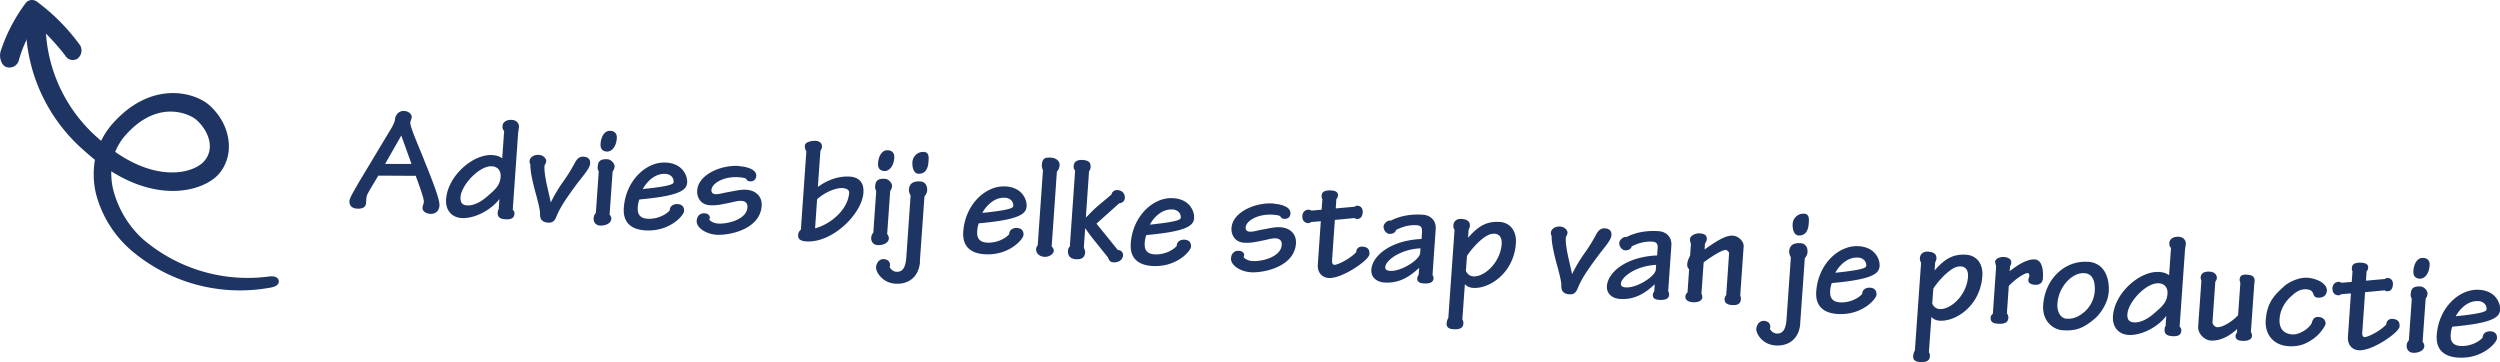 <svg xmlns="http://www.w3.org/2000/svg" viewBox="0 0 249.39 36.11"><g fill="#1e3462"><path d="M37.75 17.5c-.92 1.54-1.11 1.85-1.17 2.08-.04.21-.05.46-.06.66-.02.33-.24.62-.93.57-.55-.04-.75-.38-.73-.74.02-.33.35-.85.96-1.92l2.96-4.93c.35-.55.53-.91.61-1.21.02-.52.38-.98.94-.94.51.04.76.37.74.62-.02.25-.13.34-.14.55-.03.46 1.11 2.98 1.42 3.83.95 2.34 1.53 3.91 1.49 4.44-.04.55-.41.86-.94.82-.46-.03-.78-.3-.75-.62.02-.24.12-.4.13-.53.02-.22-.1-.73-.81-2.64l-3.71-.02Zm3.3-1.14-1.02-2.84-1.61 2.83h2.63Zm9.25-3.3c-.14-.09-.19-.28-.17-.52.03-.37.43-.62.94-.58.49.03.73.38.7.74l-.08.51-.54 7.71c.07.05.18.21.17.39-.03.46-.33.61-.96.56-.51-.04-.74-.25-.71-.65.01-.15.02-.28.1-.34l.07-1.03c-.81 1.09-2.48 1.99-3.8 1.9-.88-.06-1.6-.71-1.52-1.88.17-2.35 2.72-4.53 4.62-4.4.42.03.73.13.98.33l.19-2.72Zm-1.24 3.53c-1.21-.08-3.03 1.83-3.12 3.07-.03.45.09.79.65.83.73.05 1.52-.43 2.19-1.05.62-.54 1.1-.95 1.16-1.8.04-.57-.24-1.01-.87-1.05h-.02Zm5.55 5.61c-.39-.03-.77-.22-.74-.88.02-.28-.14-.96-.39-1.89-.36-1.3-.6-2.4-.57-3.03a.554.554 0 0 1-.08-.35c.02-.3.36-.64.93-.6.52.04.74.44.73.61-.01.16-.1.34-.17.44-.04.58.09 1.3.25 2.03l.38 1.67c.3-.67.83-1.52 1.18-2.01.43-.6.74-1.08 1.17-1.86.26-.51.5-.73.94-.7.4.03.66.24.63.68-.04.54-.72 1.2-1.56 2.36-.9 1.23-1.47 2.08-1.83 3-.18.42-.42.57-.83.54h-.01Zm6.69-5.55c-.02.25-.15.4-.19.48l-.3 4.28c.07.06.18.25.17.43-.04.51-.68.69-1.14.66-.39-.03-.65-.32-.62-.75.02-.27.15-.43.22-.5l.29-4.16a.607.607 0 0 1-.11-.4c.03-.42.09-.87 1-.8.34.02.72.44.69.74v.02Zm-.4-3.6c.43.03.66.3.63.74-.06.88-.53 1.36-1 1.33-.48-.03-.65-.35-.62-.77.05-.76.42-1.34.98-1.3h.01Zm5.59 3.17c1.69.12 2.1 1.41 2.06 1.99-.05.67-.55 1.25-4.07 1.62l-.7.07c-.09.23-.14.5-.16.8-.05.75.31 1.08.96 1.12 1.03.07 1.94-.46 2.24-.85-.02-.35.3-.64.79-.61.55.04.65.41.63.71-.03.42-1.45 2.08-3.91 1.91-1.27-.09-2.21-.7-2.1-2.25.2-2.78 2.3-4.65 4.24-4.51h.01Zm-.14 1.13c-.85-.06-1.71.57-2.23 1.51 2.68-.28 3.07-.48 3.08-.69.02-.36-.2-.78-.84-.83h-.01Zm7.41-.77c.97.07 1.72.41 1.68.97-.02.36-.27.57-.62.54-.25-.02-.29-.1-.35-.19-.05-.09-.14-.17-.78-.22-1.48-.1-2.67.59-2.72 1.27-.02.24.12.4.39.42.36.02.84-.14 1.4-.23.62-.11 1.15-.25 1.7-.21.9.06 1.59.64 1.52 1.62-.17 2.39-3.35 2.95-4.5 2.87-1.05-.07-2.03-.7-1.98-1.4.03-.42.29-.78.8-.74.42.03.52.29.51.44 0 .07-.03.15-.06.19.12.16.46.36.86.39 1.03.07 2.87-.43 2.95-1.6.03-.39-.17-.63-.57-.66-.42-.03-.81.12-1.4.23-.62.12-1.11.25-1.82.2-.81-.06-1.27-.71-1.22-1.47.11-1.6 2.4-2.57 4.19-2.44h.01Zm7.83 2.02.03.03c.79-.59 1.96-1.1 3.17-1.01.88.06 1.42.57 1.34 1.63-.15 2.08-3.1 5.02-5.72 4.83-.55-.04-.83-.22-.79-.67.01-.18.15-.43.27-.49l.55-7.83a.865.865 0 0 1-.15-.57c.03-.37.69-.49 1.05-.47.34.02.68.17.65.6 0 .13-.06.28-.15.4l-.25 3.55Zm-.29 4.18c1.53-.4 3.29-1.84 3.41-3.55.03-.37-.46-.45-.63-.47-.58-.04-1.66.31-2.57 1.11l-.2 2.9Zm7.68-4.18c-.02.25-.15.4-.18.48l-.3 4.28c.07.06.18.25.17.43-.04.51-.68.69-1.14.66-.39-.03-.65-.32-.62-.75.02-.27.15-.43.21-.5l.29-4.16a.607.607 0 0 1-.11-.4c.03-.42.09-.87 1-.8.34.02.72.44.69.74v.02Zm-.4-3.61c.43.03.66.3.63.74-.06.88-.53 1.36-1 1.33-.48-.03-.65-.35-.62-.77.05-.76.42-1.34.98-1.3h.01Z"/><path d="M91.78 26.08c-.11 1.6-1.21 2.31-2.47 2.22-1.36-.1-1.94-1.23-1.92-1.62.03-.43.3-.87.81-.83.28.02.71.23.55.79.09.2.34.45.66.47.6.04.93-.37 1-1.45l.43-6.16c-.08-.11-.18-.39-.17-.58.04-.6.41-.87 1.15-.82.42.03.71.37.67.92-.02.22-.13.41-.27.58l-.46 6.49Zm.37-10.93c.54.04.51.52.47 1-.03.46-.19 1.23-1.02 1.18-.42-.03-.62-.57-.58-1.18.04-.54.52-1.03 1.11-.99h.02Zm8.21 3.45c1.69.12 2.1 1.41 2.05 1.99-.05.67-.55 1.25-4.07 1.62l-.7.07c-.09.24-.14.5-.16.8-.05.75.31 1.08.96 1.12 1.03.07 1.94-.46 2.24-.85-.02-.35.3-.64.79-.61.55.04.65.41.63.71-.03.42-1.45 2.08-3.91 1.91-1.27-.09-2.21-.7-2.1-2.25.2-2.78 2.3-4.65 4.24-4.51h.01Zm-.14 1.13c-.85-.06-1.71.57-2.23 1.51 2.68-.28 3.07-.48 3.09-.69.02-.36-.2-.78-.84-.83h-.01Zm3.82-2.74c-.05-.14-.13-.34-.11-.52.05-.64.24-.8.97-.74.4.03.84.31.8.76-.02.27-.12.47-.27.64l-.52 7.45c.15.15.22.3.21.47-.02.25-.42.6-.94.57-.46-.03-.85-.32-.82-.79 0-.13.08-.25.16-.38l.52-7.45Zm4.29 4.66.03.02c.47-.49.78-.79 1.07-1.05l1.45-1.22c.03-.25.29-.46.6-.44.52.04.75.41.73.79-.02.34-.32.53-.55.52l-2.28 2.04 2.13 2.63c.29 0 .54.22.52.53-.03.43-.41.74-1 .7-.25-.02-.42-.2-.49-.47l-1.42-1.77c-.21-.27-.47-.59-.84-1.14h-.03l-.13 1.87c.03.15.14.34.13.51-.04.52-.34.73-.94.69-.36-.03-.81-.19-.77-.84 0-.11.04-.31.18-.42l.53-7.57a.693.693 0 0 1-.15-.43c.02-.34.18-.69.93-.64.57.04.8.25.76.73 0 .12-.05.3-.15.38l-.32 4.61Zm8.74-1.88c1.69.12 2.1 1.41 2.05 1.99-.05.67-.55 1.25-4.07 1.62l-.7.07c-.09.24-.14.5-.16.8-.05.75.31 1.08.96 1.12 1.03.07 1.94-.46 2.24-.85-.02-.35.3-.64.79-.61.55.04.65.41.63.71-.03.42-1.45 2.08-3.91 1.91-1.27-.09-2.21-.7-2.1-2.25.2-2.78 2.3-4.65 4.24-4.51h.01Zm-.14 1.13c-.85-.06-1.71.57-2.23 1.51 2.68-.28 3.07-.48 3.09-.69.02-.36-.2-.78-.84-.83h-.01Zm10.13-.58c.97.07 1.71.41 1.67.97-.02.36-.26.57-.62.54-.25-.02-.29-.1-.35-.19-.05-.09-.14-.18-.78-.22-1.48-.1-2.67.59-2.72 1.27-.02.24.12.4.39.42.36.03.84-.14 1.4-.23.62-.11 1.14-.25 1.7-.21.9.06 1.59.64 1.53 1.62-.17 2.39-3.35 2.95-4.5 2.87-1.05-.07-2.03-.7-1.98-1.4.03-.42.29-.78.8-.74.42.03.52.29.51.44 0 .07-.03.15-.06.19.12.16.46.36.86.39 1.03.07 2.87-.43 2.95-1.6.03-.39-.17-.63-.57-.66-.42-.03-.81.12-1.4.23-.62.12-1.11.25-1.82.2-.81-.06-1.27-.71-1.22-1.47.11-1.6 2.4-2.57 4.19-2.44h.01Zm4.85-.47c-.06-.08-.08-.14-.06-.38.03-.4.43-.5.98-.47.31.02.67.12.64.51 0 .1-.06.25-.16.35l-.06.93 1.89-.17a.37.37 0 0 1 .29-.1c.37.03.53.34.51.64-.03.48-.26.7-.56.68-.11 0-.21-.03-.25-.09l-1.97.19-.28 4.04c-.02.24.05.42.23.44.3.02 1.51-.56 2.18-1.26 0-.34.25-.58.61-.56.6.04.74.35.71.77-.04.58-2.73 2.45-4.07 2.36-.73-.05-1.13-.62-1.08-1.34l.3-4.32-.98.08c-.08.07-.17.11-.31.11-.36-.04-.58-.3-.55-.75.03-.37.31-.61.64-.59.11 0 .21.04.25.09l1.03-.09.08-1.08Zm9.94 3.24c.03-.39-.11-.59-.5-.62-.81-.06-1.53.18-2.11.48.04.12-.21.41-.64.38-.37-.03-.6-.45-.58-.75.02-.28.41-.65.72-.57.81-.42 1.87-.68 3.21-.59.76.05 1.33.59 1.27 1.43l-.32 4.59c.07.05.11.22.1.35-.03.46-.56.52-1.03.48-.49-.04-.61-.27-.59-.51 0-.13.08-.25.14-.35l.05-.67h-.03c-1.14 1.08-2.21 1.53-3.45 1.44-.76-.05-1.35-.53-1.29-1.29.09-1.32 1.84-2.91 5.01-3.05l.05-.76Zm-.15 1.68c-2.01.1-3.47 1.2-3.51 1.87-.02.27.18.36.47.38 1.11.08 2.96-1.1 3.01-1.77l.03-.48Zm4.76-1.08h.02c.97-1.13 1.84-1.64 3.13-1.55 1.03.07 1.7.89 1.61 2.13-.21 3.01-2.68 4.56-4.27 4.45-.33-.02-.61-.15-.82-.37l-.25 3.49c.06.14.12.26.1.44-.03.43-.33.61-1.02.56-.34-.02-.68-.14-.65-.59.02-.24.09-.42.17-.54l.62-8.78a.74.74 0 0 1-.12-.44c.04-.52.45-.68.8-.65.64.04.88.29.85.71-.01.15-.11.31-.13.4l-.05.76Zm-.23 3.33c.16.36.42.52.73.55 1.12.08 2.71-1.39 2.84-3.21.04-.54-.15-1-.68-1.04-.42-.03-.82.11-1.57.78-.4.38-.84.86-1.21 1.43l-.11 1.5Zm10.26 2.33c-.39-.03-.77-.22-.74-.88.02-.29-.14-.96-.39-1.89-.36-1.3-.6-2.4-.57-3.03a.627.627 0 0 1-.08-.35c.02-.3.36-.64.93-.6.52.04.74.44.73.61-.01.16-.1.34-.17.44-.04.58.09 1.3.25 2.03l.38 1.67c.3-.67.83-1.52 1.18-2.01.43-.6.74-1.08 1.17-1.86.26-.51.5-.73.94-.7.4.03.66.24.63.68-.04.54-.71 1.2-1.56 2.36-.9 1.23-1.47 2.08-1.83 3-.18.42-.42.57-.83.54h-.01Zm8.87-4.62c.03-.39-.11-.59-.5-.62-.81-.06-1.53.18-2.11.48.04.12-.21.41-.64.38-.37-.03-.6-.45-.58-.75.02-.28.41-.65.72-.57.81-.42 1.87-.68 3.21-.59.76.05 1.33.59 1.27 1.43l-.32 4.59c.07.05.1.22.09.35-.03.46-.56.52-1.03.48-.49-.03-.61-.27-.59-.51 0-.13.08-.25.14-.35l.05-.67h-.03c-1.14 1.08-2.21 1.53-3.45 1.44-.76-.05-1.35-.53-1.29-1.29.09-1.32 1.84-2.91 5.01-3.05l.05-.76Zm-.15 1.69c-2.01.1-3.47 1.2-3.51 1.87-.02.27.18.36.47.38 1.11.08 2.96-1.1 3.01-1.77l.03-.48Zm4.52 2.89c.07.11.09.2.08.37-.03.39-.56.5-.97.47-.37-.03-.74-.2-.71-.56.01-.18.07-.3.21-.41l.16-2.33c-.12-.08-.21-.27-.19-.51.02-.24.11-.49.29-.85l.08-1.2a.827.827 0 0 1-.09-.46c.02-.3.51-.58.97-.55.57.04.72.26.7.58-.01.21-.12.35-.18.45l-.04.58c1.62-1.17 2.31-1.42 2.85-1.38.54.04 1.09.59 1.05 1.07l-.34 4.88c.02.09.08.19.06.4-.03.46-.34.61-.9.57-.51-.04-.75-.26-.72-.62.01-.16.08-.26.16-.38l.29-4.19c0-.11-.22-.3-.32-.31-.15-.01-.72.14-2.22 1.24l-.22 3.14Zm9.86 2.93c-.11 1.6-1.21 2.31-2.47 2.22-1.36-.09-1.94-1.23-1.92-1.62.03-.43.3-.87.81-.83.28.02.71.23.55.79.09.2.34.45.66.47.6.04.93-.37 1-1.45l.43-6.16c-.08-.11-.18-.39-.17-.58.04-.6.41-.87 1.16-.82.42.03.71.37.67.92-.02.22-.13.41-.27.58l-.46 6.49Zm.37-10.93c.54.04.51.52.47 1-.03.46-.19 1.23-1.02 1.18-.42-.03-.62-.57-.58-1.18.04-.54.52-1.03 1.11-.99h.02Zm5.49 3.25c1.69.12 2.1 1.41 2.05 1.99-.05.67-.55 1.25-4.07 1.62l-.7.07c-.09.23-.14.5-.16.8-.05.75.31 1.07.96 1.12 1.03.07 1.94-.46 2.24-.85-.02-.35.3-.64.79-.61.55.04.65.41.63.71-.03.42-1.45 2.08-3.91 1.91-1.27-.09-2.21-.7-2.1-2.25.2-2.78 2.3-4.65 4.24-4.51h.01Zm-.14 1.14c-.85-.06-1.71.57-2.23 1.51 2.68-.28 3.07-.48 3.09-.69.02-.36-.2-.78-.84-.83h-.01Zm7.68 1.26h.02c.97-1.13 1.84-1.64 3.13-1.55 1.03.07 1.7.89 1.61 2.13-.21 3.01-2.68 4.56-4.27 4.45-.33-.02-.61-.15-.81-.37l-.25 3.49c.06.14.12.26.1.44-.03.43-.33.61-1.02.56-.34-.02-.68-.14-.65-.59.02-.24.09-.41.17-.54l.62-8.78a.75.75 0 0 1-.12-.45c.04-.52.45-.67.8-.65.64.04.88.29.85.71-.01.15-.11.31-.13.4l-.05.76Zm-.24 3.32c.16.36.41.52.73.55 1.12.08 2.71-1.39 2.84-3.21.04-.54-.15-1-.68-1.04-.42-.03-.82.11-1.57.78-.4.38-.84.86-1.21 1.43l-.11 1.5Zm6.36-3.76-.09-.4c.02-.29.43-.51.91-.48.45.03.72.25.7.54 0 .1 0 .23-.11.34l-.04.52h.02c.88-.69 1.77-1.21 2.49-1.16.46.03.89.51.8 1.89-.03.42-.29.67-.79.64-.43-.03-.68-.2-.66-.45 0-.13.05-.27.1-.38.01-.18-.04-.33-.16-.34-.24-.02-1.07.44-1.89 1.28l-.19 2.74c.08.1.16.28.15.43-.03.45-.3.66-1.11.6-.48-.03-.69-.24-.66-.63a.49.49 0 0 1 .22-.36l.33-4.77Zm9.17-.41c1.84.13 2.15 1.91 2.08 2.99-.09 1.26-.96 2.31-1.34 2.64-1.23 1.06-1.99 1.29-3.3 1.2-.84-.06-2.02-.85-1.9-2.52.19-2.65 2.21-4.46 4.45-4.3h.01Zm-.36 1.14c-1.21-.08-2.56 1.34-2.68 3.03-.06.87.35 1.47.89 1.51.66.05 1.2-.17 1.78-.66.61-.51.99-1.27 1.05-2.06.07-.97-.18-1.76-1.02-1.82h-.01Zm8.66-2.53c-.15-.09-.19-.28-.17-.52.03-.37.43-.62.94-.58.49.03.72.38.7.74l-.08.51-.54 7.71c.07.05.18.21.17.39-.03.46-.33.61-.96.56-.51-.04-.73-.25-.71-.65.01-.15.02-.29.1-.34l.07-1.03c-.81 1.09-2.48 1.99-3.8 1.9-.88-.06-1.6-.71-1.52-1.88.17-2.35 2.72-4.53 4.62-4.4.42.03.73.13.98.33l.19-2.72Zm-1.24 3.54c-1.21-.08-3.03 1.83-3.12 3.07-.03.45.09.79.65.83.73.05 1.52-.43 2.19-1.05.62-.54 1.1-.95 1.16-1.8.04-.57-.24-1.01-.87-1.05h-.02Zm5.37 3.88c-.01.19.21.48.45.5.51.04 1.46-.51 2.1-1.19l.23-3.23c-.04-.11-.08-.22-.07-.34.03-.37.22-.51.71-.48.48.03.91.14.75.89l-.34 4.82c.05.09.12.25.11.4-.02.33-.37.53-1 .49-.48-.03-.66-.21-.64-.51 0-.12.11-.25.14-.33l.02-.34c-.69.64-1.63 1.22-2.67 1.15-.63-.06-1.27-.72-1.22-1.41l.32-4.52c0-.09-.08-.22-.07-.37.04-.49.46-.6.93-.57.3.02.71.2.68.65-.01.15-.08.27-.15.35l-.28 4.04Zm9.41-4.44c1.15.08 2.04.67 2 1.3-.03.43-.32.73-.92.69-.33-.02-.39-.24-.45-.42-.08-.17-.17-.37-.68-.41-.52-.04-.99.2-1.46.65-.55.47-1.14 1.27-1.21 2.3-.06.91.36 1.48 1.26 1.55.34.02.67-.09.98-.25.34-.17.73-.47.95-.83.12-.41.23-.69.71-.66.57.04.71.46.69.68-.01.17-.53 1.08-1.42 1.63-.68.45-1.38.67-2.31.6-1.48-.1-2.34-1.19-2.24-2.59.12-1.72.83-2.48 1.78-3.33.45-.45 1.53-.96 2.32-.9h.02Zm4.56-.64c-.06-.08-.08-.14-.06-.38.03-.4.43-.5.98-.47.31.02.67.12.64.51 0 .1-.06.25-.16.35l-.06.93 1.89-.17a.37.37 0 0 1 .29-.1c.37.03.53.34.51.64-.03.48-.26.7-.56.68-.11 0-.21-.03-.25-.09l-1.97.19-.28 4.04c-.02.24.05.42.22.44.3.02 1.51-.56 2.18-1.26 0-.34.25-.58.61-.56.6.04.74.35.71.77-.04.58-2.73 2.46-4.07 2.36-.73-.05-1.13-.62-1.08-1.34l.3-4.33-.98.08c-.08.07-.17.11-.31.11-.36-.04-.58-.3-.55-.75.03-.37.31-.61.64-.59.11 0 .21.04.25.09l1.03-.09.08-1.08Zm7.47 2.28c-.02.25-.15.39-.18.48l-.3 4.28c.07.07.18.25.17.43-.04.51-.68.69-1.14.66-.39-.03-.65-.32-.62-.75.02-.27.15-.42.22-.5l.29-4.16a.607.607 0 0 1-.11-.4c.03-.42.09-.87 1-.8.34.02.72.44.68.74v.02Zm-.4-3.61c.43.03.66.3.62.74-.06.88-.53 1.36-1 1.33-.48-.03-.65-.35-.62-.77.05-.76.42-1.34.98-1.3h.01Zm5.59 3.18c1.69.12 2.1 1.41 2.06 1.99-.05.67-.55 1.25-4.07 1.62l-.7.07c-.09.23-.14.5-.16.8-.05.75.31 1.07.96 1.12 1.03.07 1.94-.46 2.24-.85-.02-.35.3-.64.79-.61.55.04.65.41.63.71-.03.42-1.45 2.08-3.91 1.91-1.27-.09-2.21-.7-2.1-2.25.2-2.78 2.3-4.65 4.24-4.51h.01Zm-.14 1.13c-.85-.06-1.71.57-2.23 1.51 2.68-.28 3.07-.48 3.08-.69.02-.36-.2-.78-.84-.83h-.01ZM.06 5.13C.61 3.43 1.44 1.83 2.5.39c.24-.39.74-.5 1.12-.27 1.68 1.23 3.15 2.71 4.37 4.4.27.46.14 1.05-.3 1.36-.43.23-.96.08-1.19-.35-.88-1.14-1.87-2.19-2.94-3.15-.75 1.11-1.32 2.34-1.68 3.63a.96.96 0 0 1-1.15.7c-.03 0-.05-.01-.08-.02-.44-.11-.78-.88-.59-1.56m6.39.32s.02.05.04.07c-.01-.02-.03-.04-.04-.07"/><path d="M3.53 2.12c.5-.07.96.28 1.03.78.17 4.19 2.06 8.13 5.22 10.88.07.07.24.2.31.27.31-.65.72-1.25 1.2-1.78 3.85-4.28 8.13-3.08 9.61-1.76 2.18 1.96 2.57 5.01.89 6.89-1.35 1.5-5.54 2.93-10.69-.31-.01.59.04 1.17.17 1.74.48 1.94 1.52 3.7 3 5.04 3.48 2.97 8.05 4.32 12.58 3.71.5-.07.93.08.96.46.04.44-.5.61-.99.68-4.86.85-9.85-.49-13.63-3.66-1.77-1.49-3.04-3.5-3.62-5.75a8.502 8.502 0 0 1-.1-3.37c-.28-.22-.65-.53-.93-.79-3.54-3-5.7-7.33-5.95-11.98.01-.26.11-.51.27-.71.16-.21.41-.33.67-.34m16.81 13.99c1.14-1.26.49-3.04-.73-4.14-.67-.6-3.83-2.12-7.04 1.46-.46.5-.82 1.09-1.08 1.72 4.42 3.09 7.86 2.06 8.85.96"/></g></svg>
